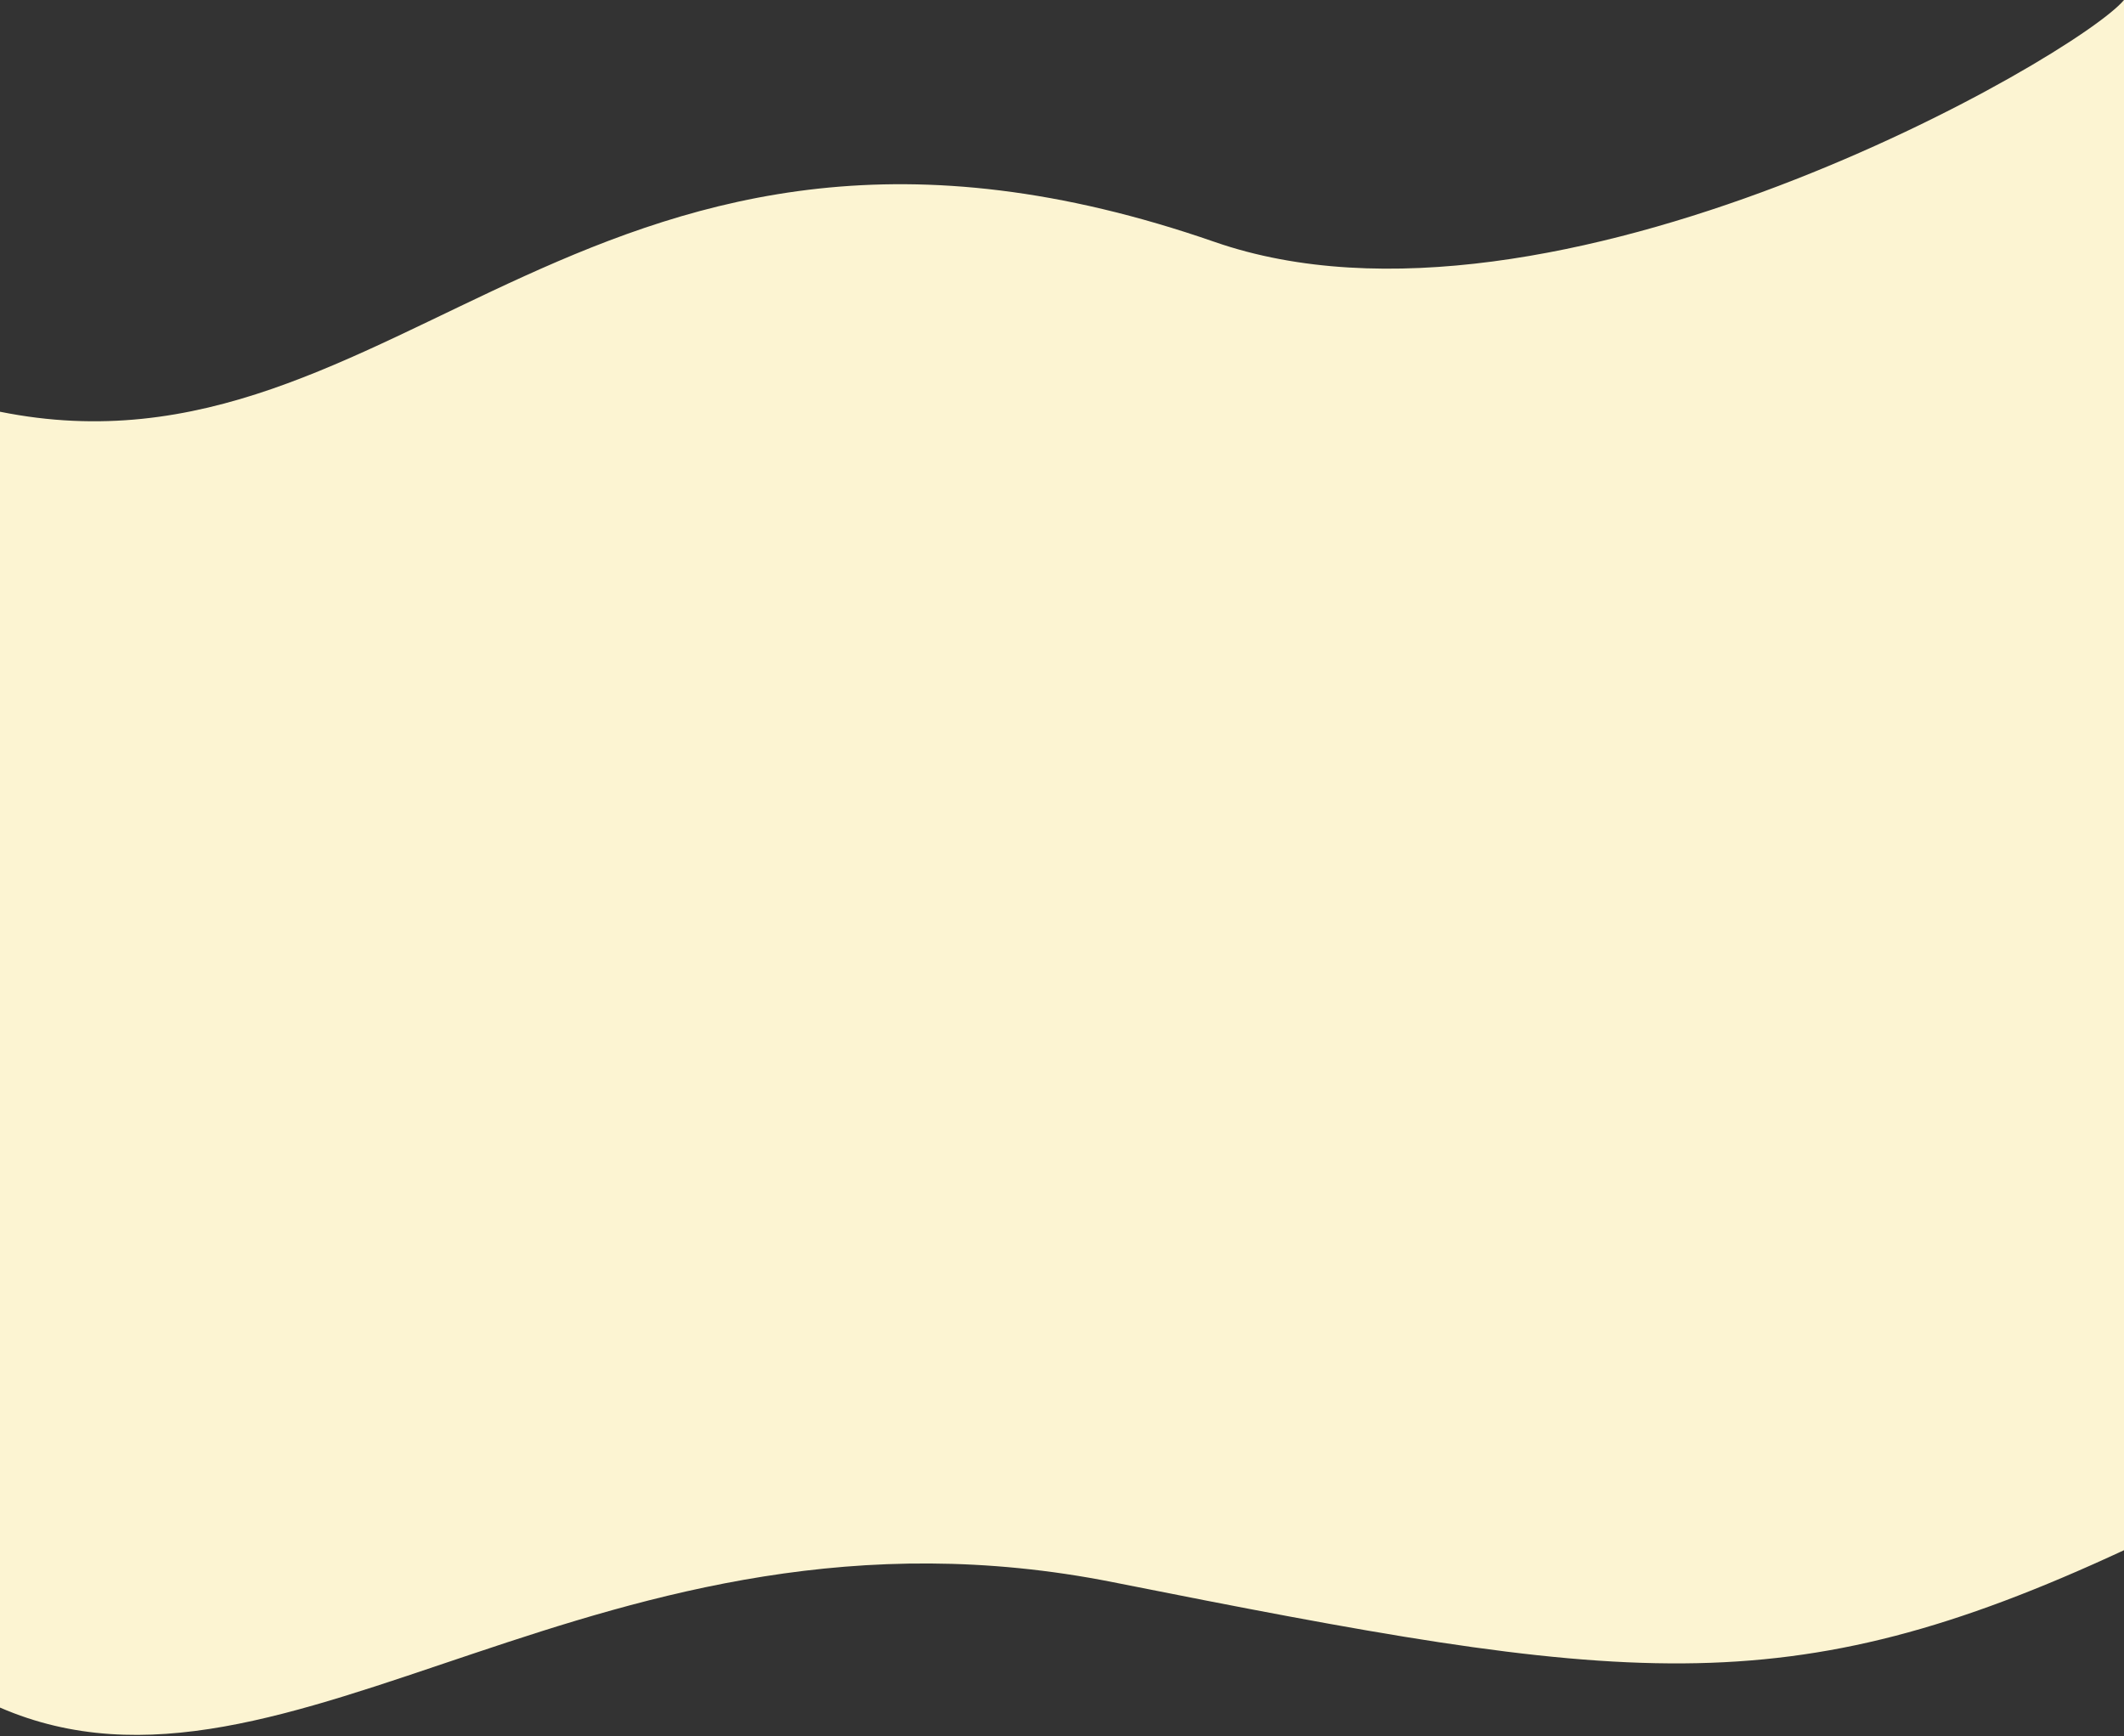 <svg width="1440" height="1177" viewBox="0 0 1440 1177" fill="none" xmlns="http://www.w3.org/2000/svg">
<rect x="0" y="0" width="1440" height="1177" fill="#333333" stroke="none"/>
<path d="M823.5 164C401.176 17.385 272.5 334 0 279.1V1157.5C196 1242.5 407.5 1003.5 754.5 1072.5C1101.5 1141.5 1210.26 1157.5 1440 1050.83V0C1408.34 37.955 1052.5 243.5 823.5 164Z" fill="#FCF4D2"/>
</svg>
